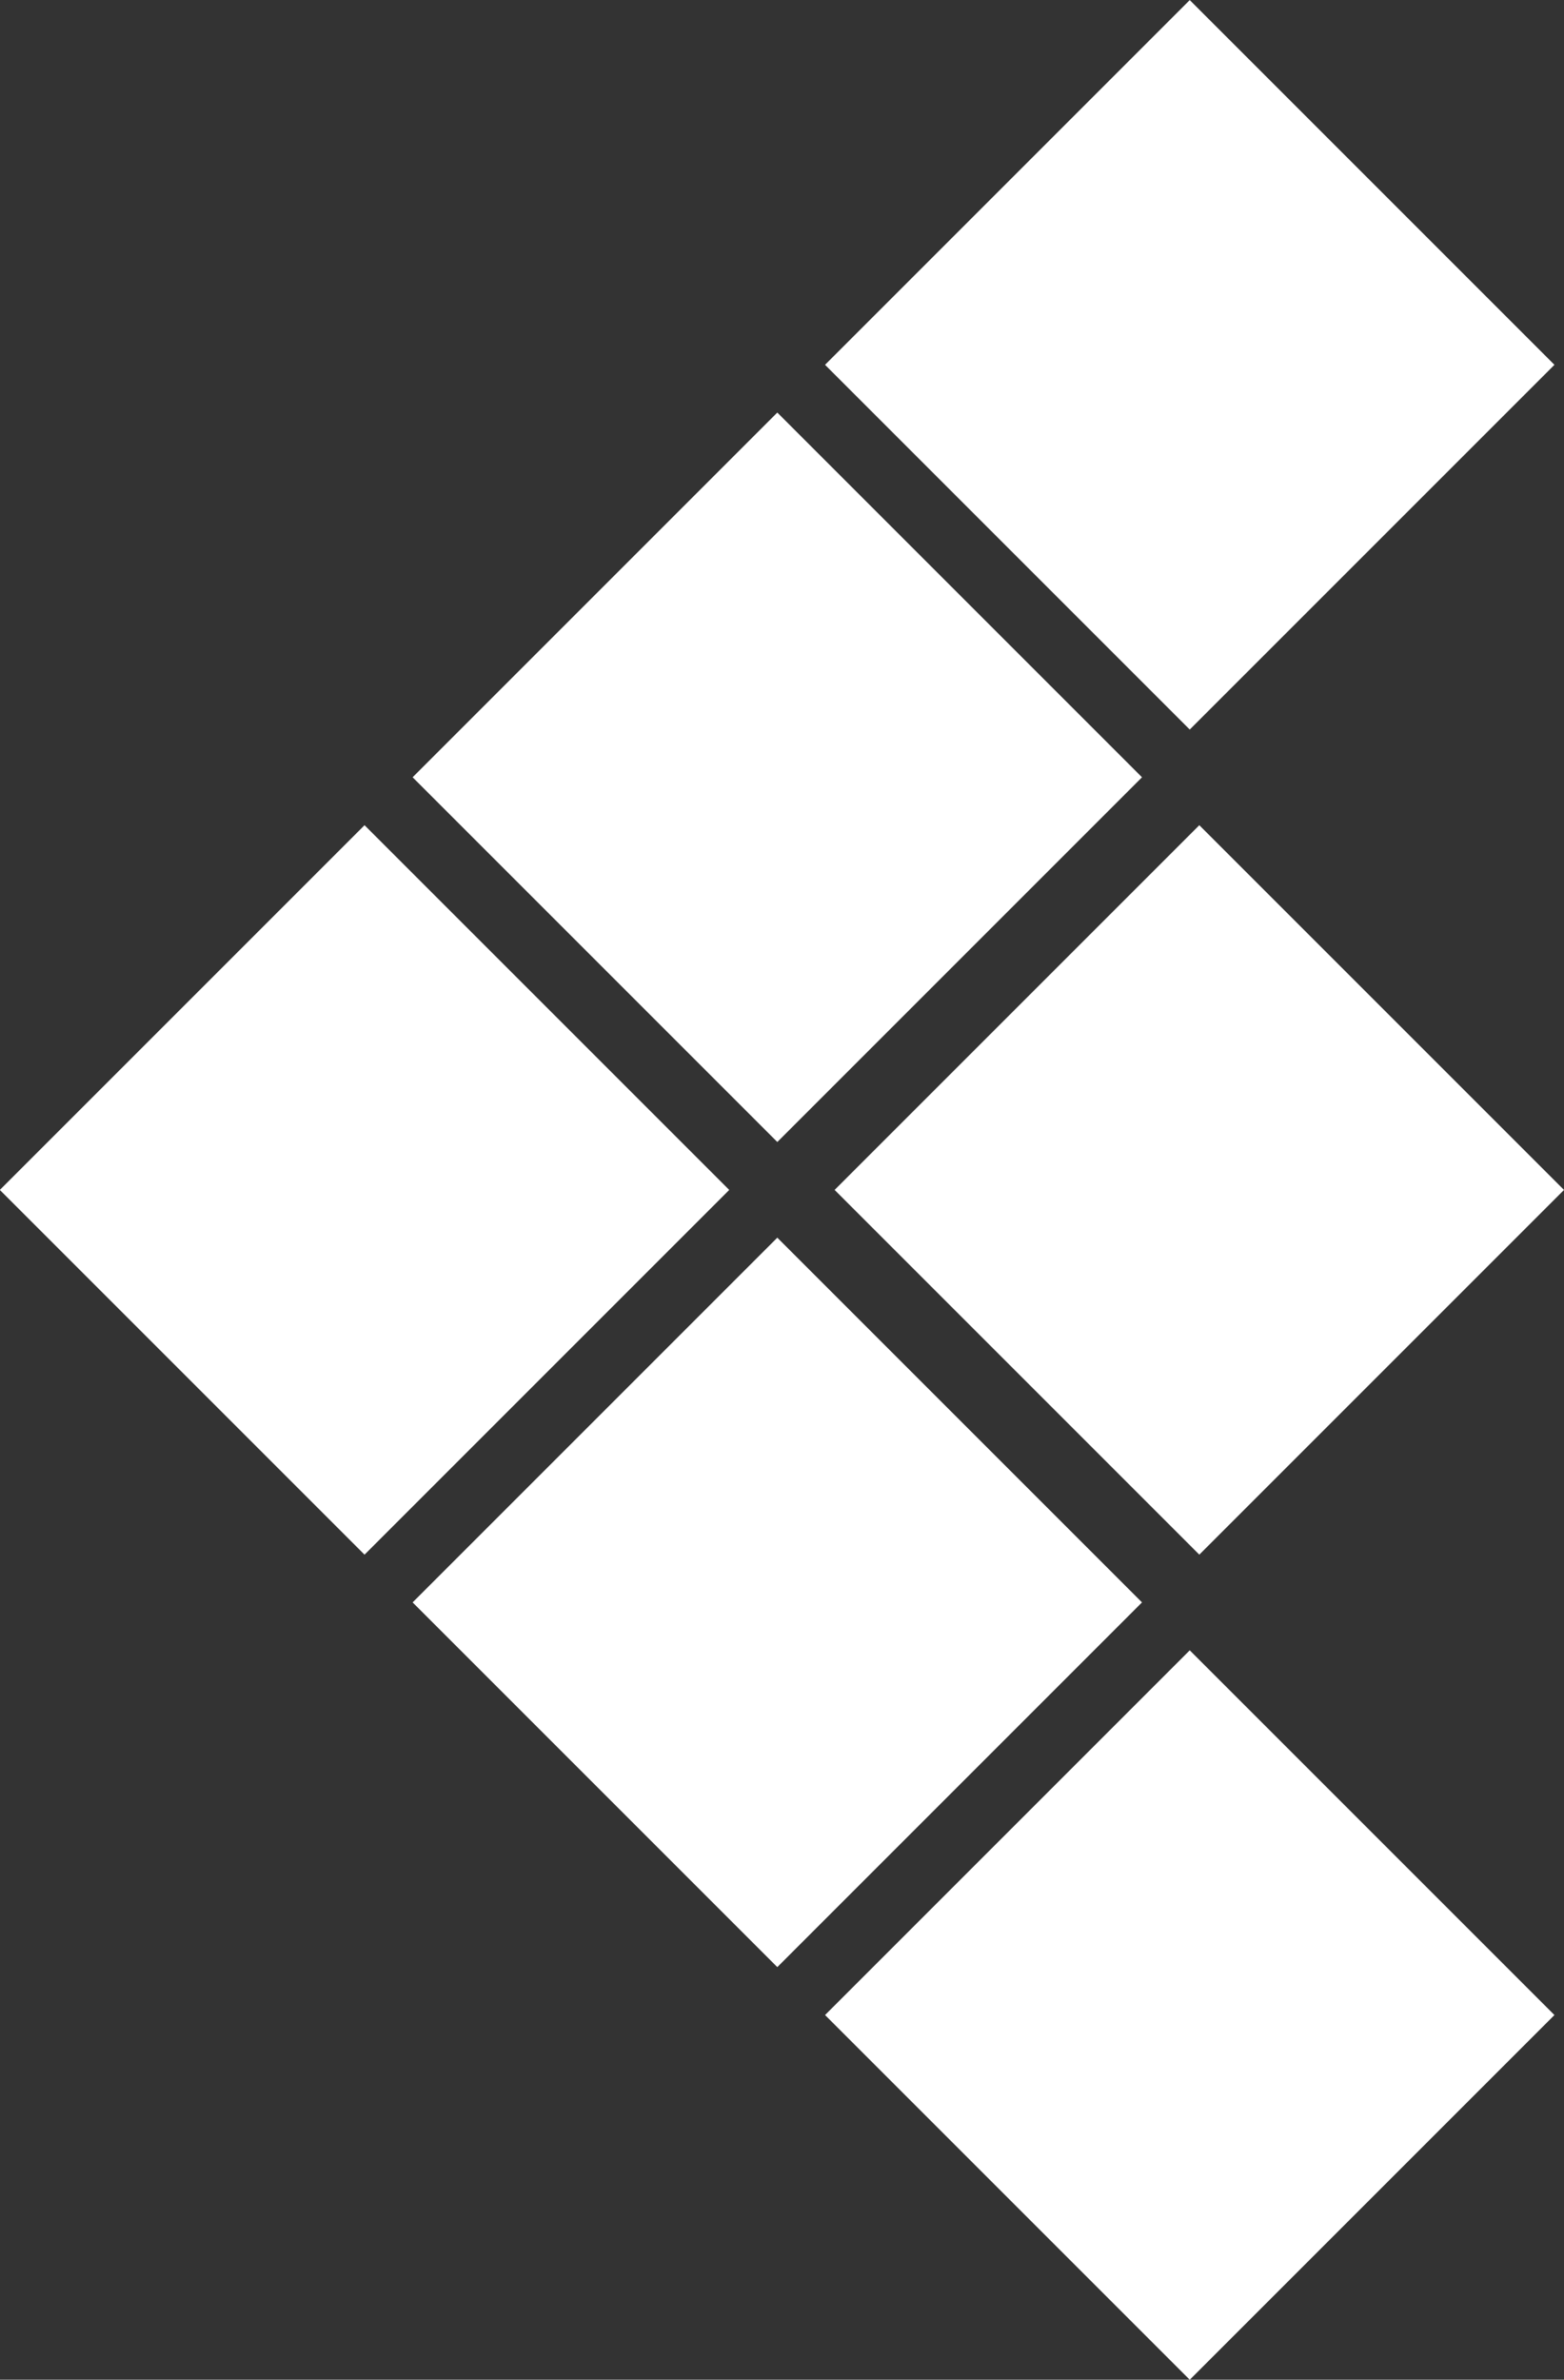 <svg xmlns="http://www.w3.org/2000/svg" width="9.158" height="13.933" viewBox="0 0 9.158 13.933"><rect x="0" y="0" width="9.158" height="13.933" fill="#333333" stroke="none"/><g transform="translate(0 13.933) rotate(-90)"><rect width="3.02" height="3.02" transform="translate(2.135 9.102) rotate(-135)" fill="#fff"/><rect width="3.02" height="3.02" transform="translate(4.551 6.687) rotate(-135)" fill="#fff"/><rect width="3.02" height="3.02" transform="translate(6.966 4.27) rotate(-135)" fill="#fff"/><rect width="3.02" height="3.02" transform="translate(6.966 9.158) rotate(-135)" fill="#fff"/><rect width="3.02" height="3.02" transform="translate(9.382 6.687) rotate(-135)" fill="#fff"/><rect width="3.02" height="3.02" transform="translate(11.797 9.102) rotate(-135)" fill="#fff"/></g></svg>